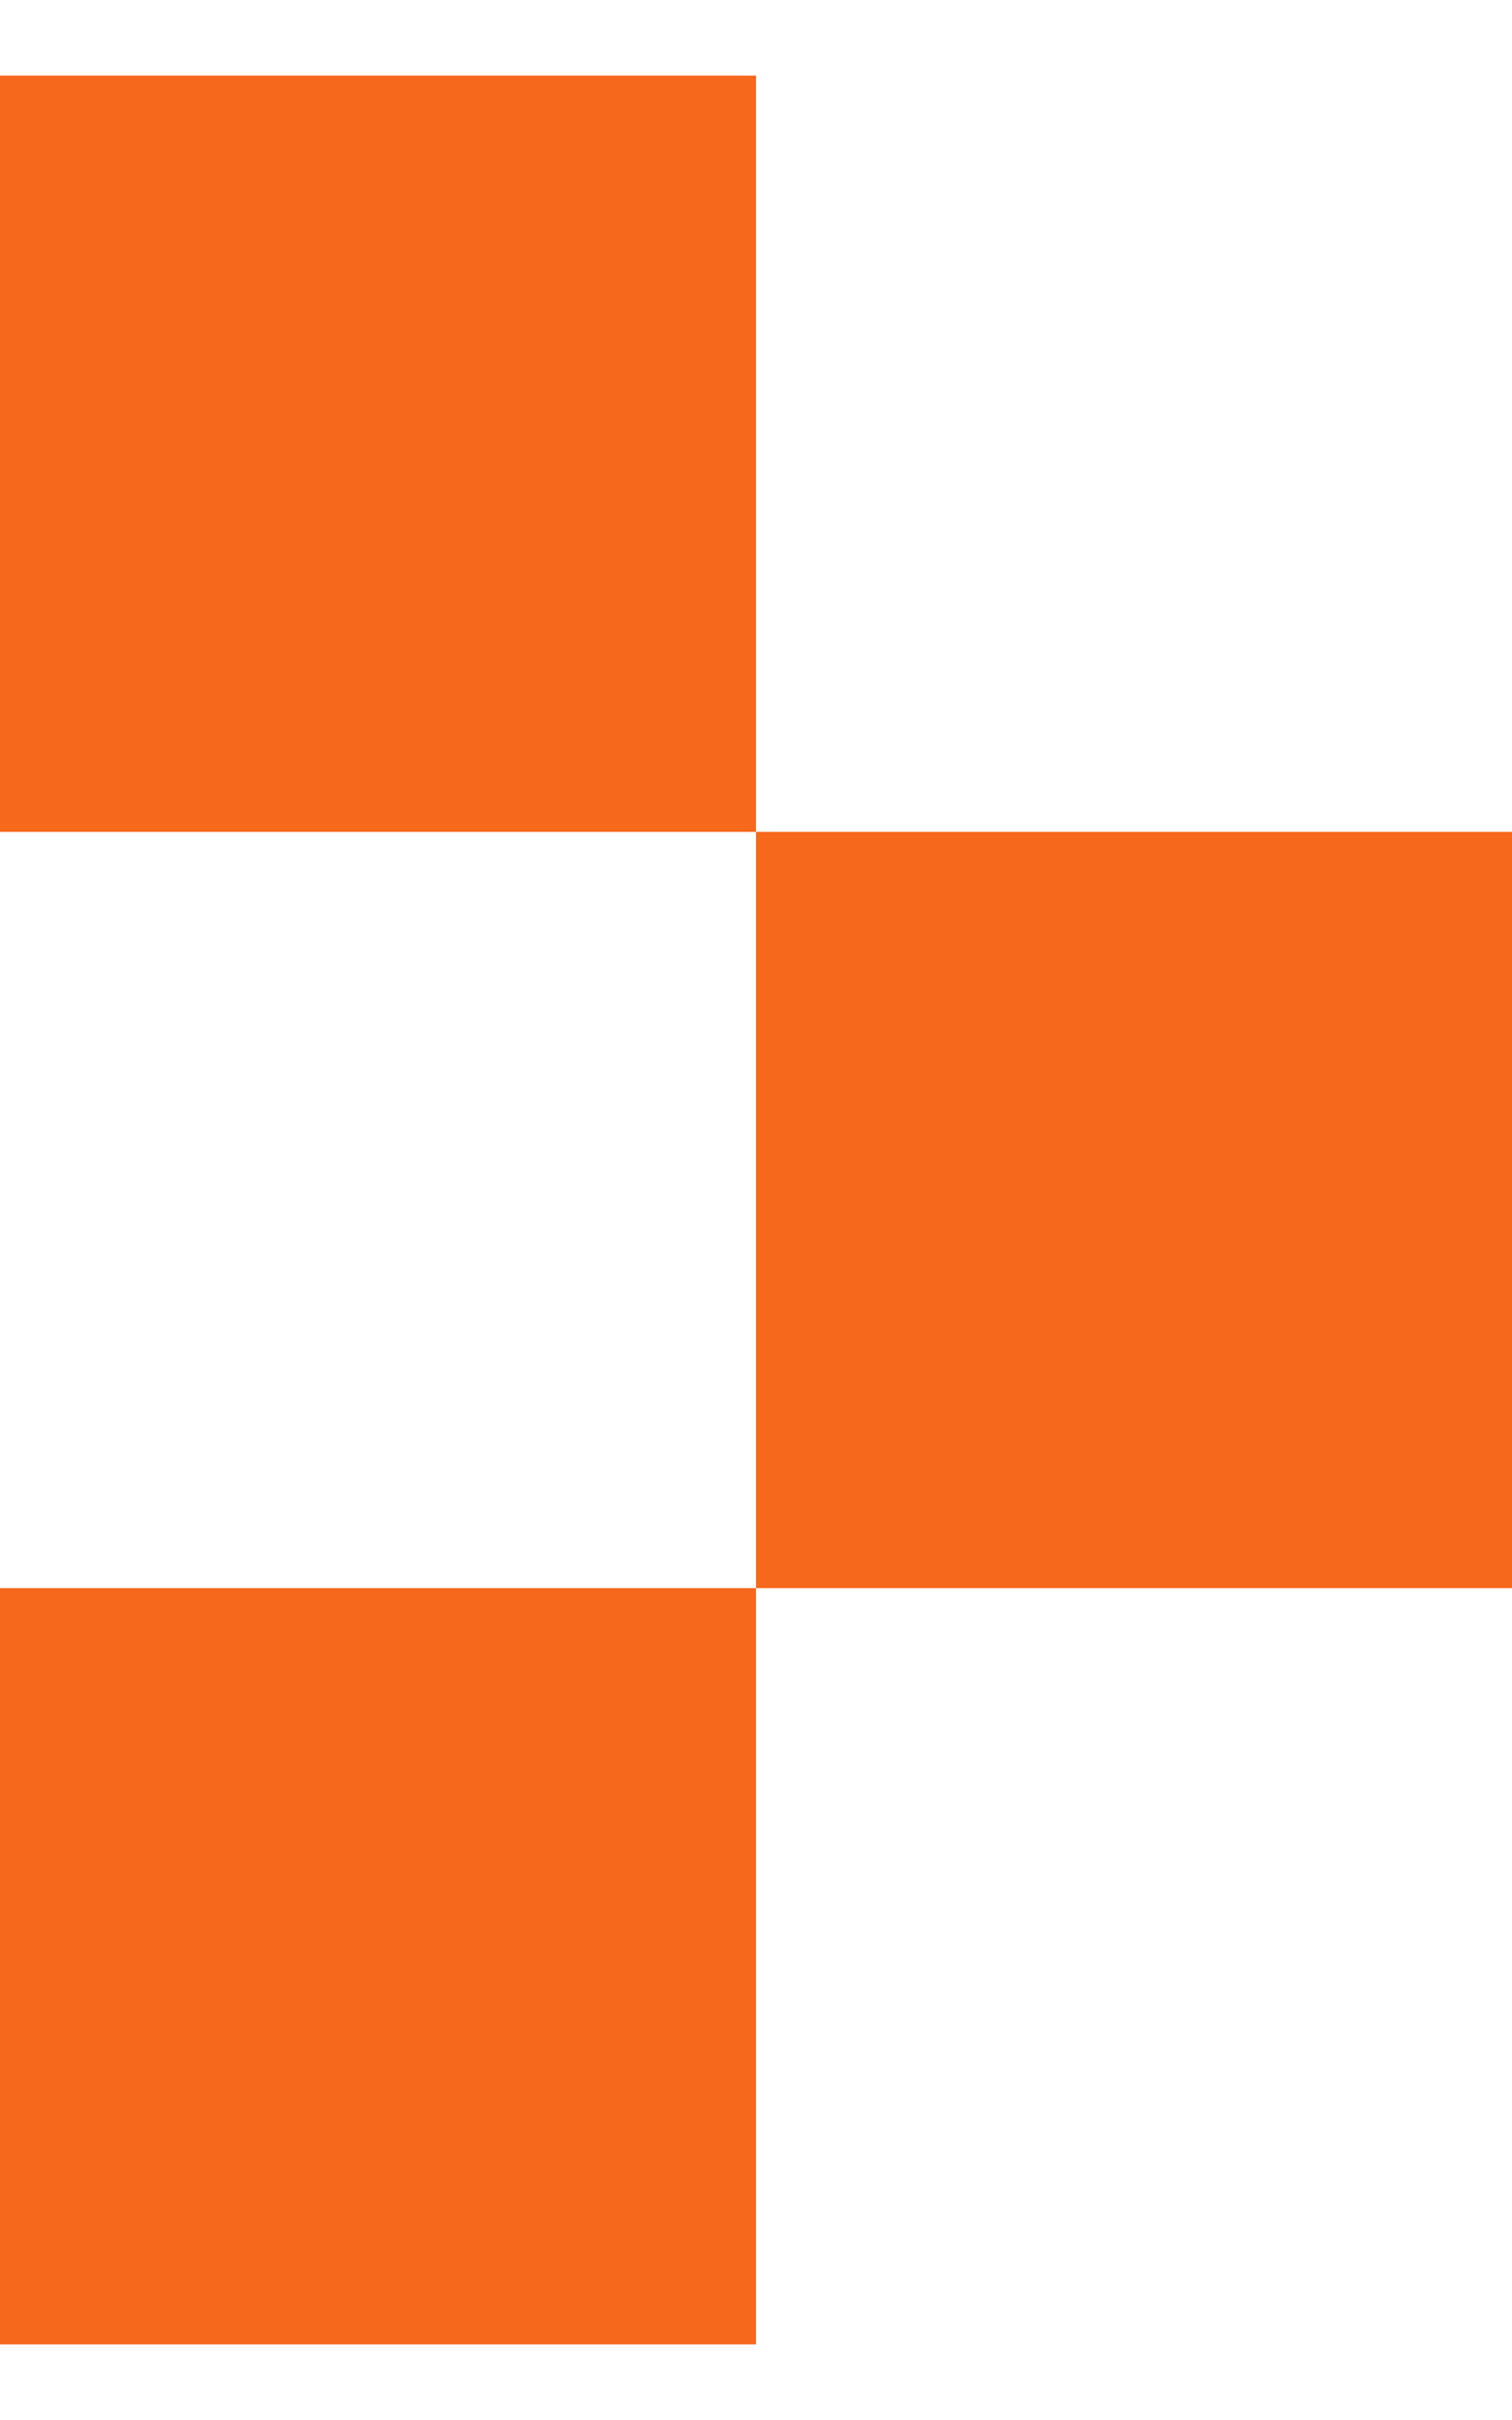 <svg width="10" height="16" viewBox="0 0 10 16" fill="none" xmlns="http://www.w3.org/2000/svg">
<g id="Group 4">
<path id="Union" fill-rule="evenodd" clip-rule="evenodd" d="M0 0.5L5 0.5L5 5.5L0 5.5L0 0.5ZM5 10.5L10 10.5L10 5.5L5 5.5L5 10.5ZM5 10.5L5 15.5H0L0 10.5H5Z" fill="#F6681C"/>
</g>
</svg>

